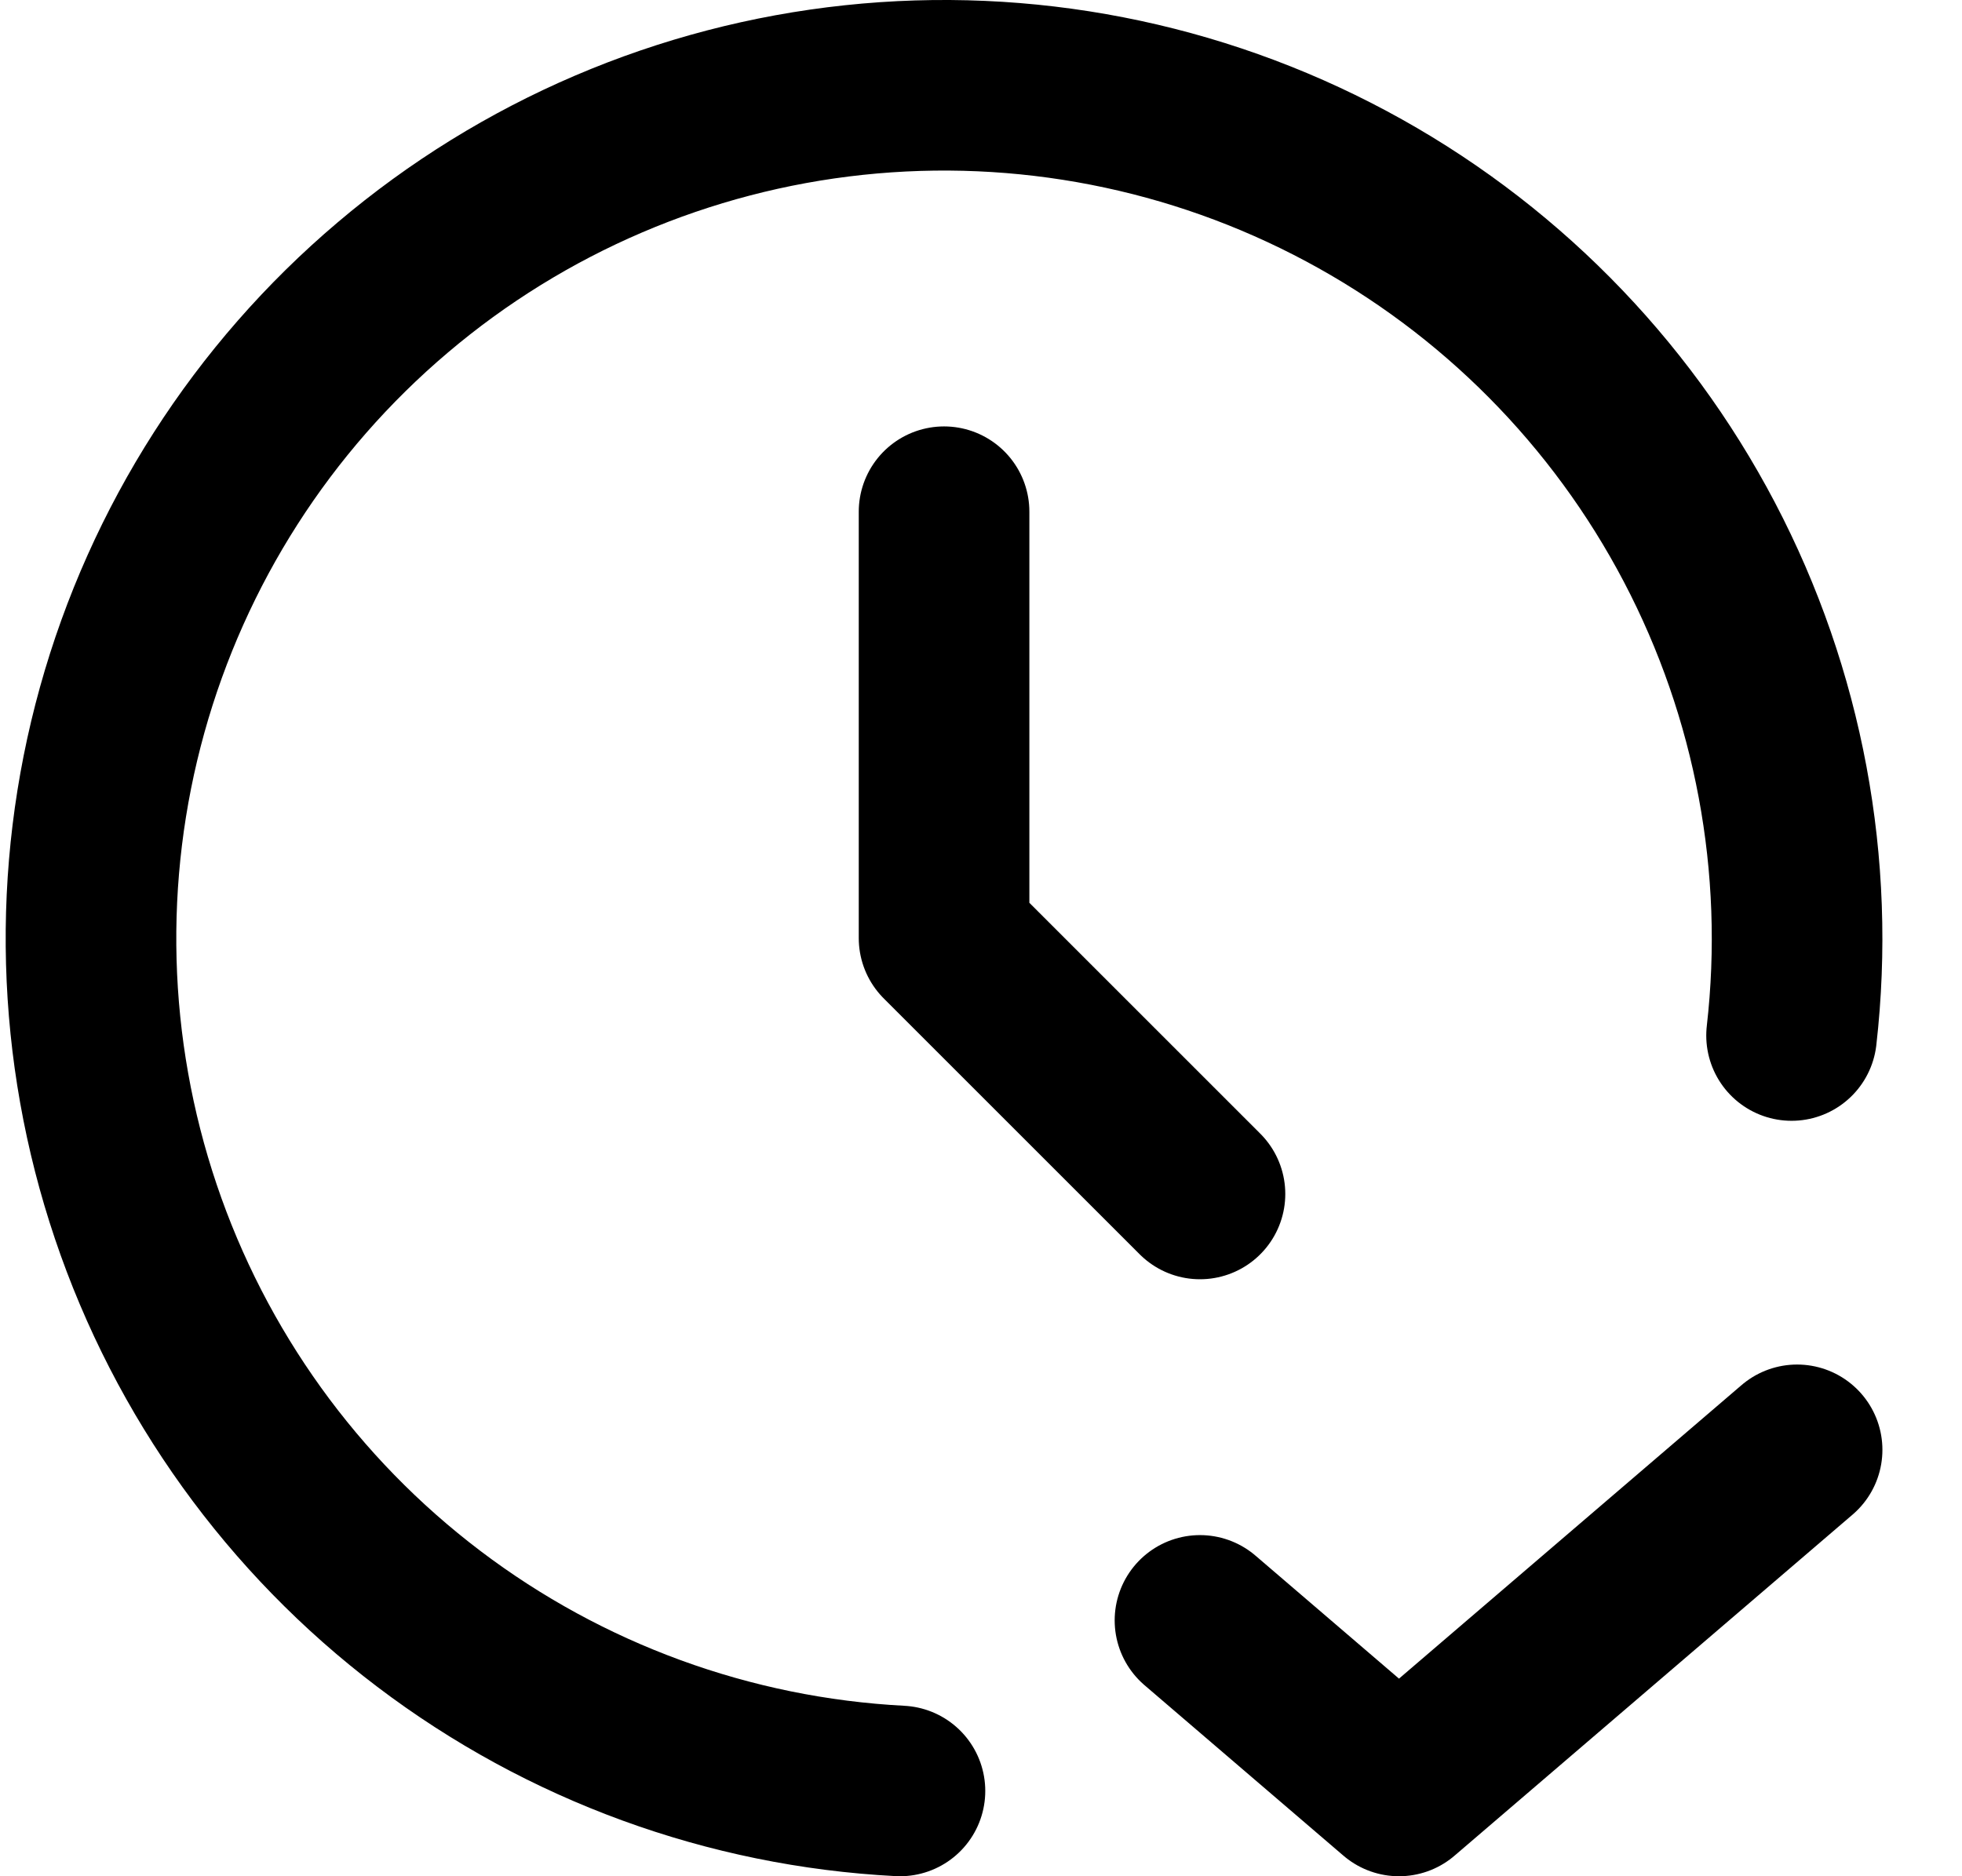 <svg width="23" height="22" viewBox="0 0 23 22" fill="none" xmlns="http://www.w3.org/2000/svg">
<path d="M11.067 6V11L14.067 14M21.002 12.142C21.23 10.149 20.853 8.134 19.922 6.358C18.991 4.582 17.548 3.127 15.781 2.182C14.013 1.236 12.002 0.844 10.009 1.056C8.017 1.268 6.133 2.074 4.604 3.371C3.074 4.667 1.969 6.393 1.432 8.325C0.895 10.257 0.951 12.306 1.592 14.207C2.233 16.107 3.429 17.771 5.027 18.982C6.624 20.193 8.548 20.896 10.55 21M14.067 19L16.4 21L21.067 17" stroke="black" stroke-width="2" stroke-linecap="round" stroke-linejoin="round"/>
</svg>

